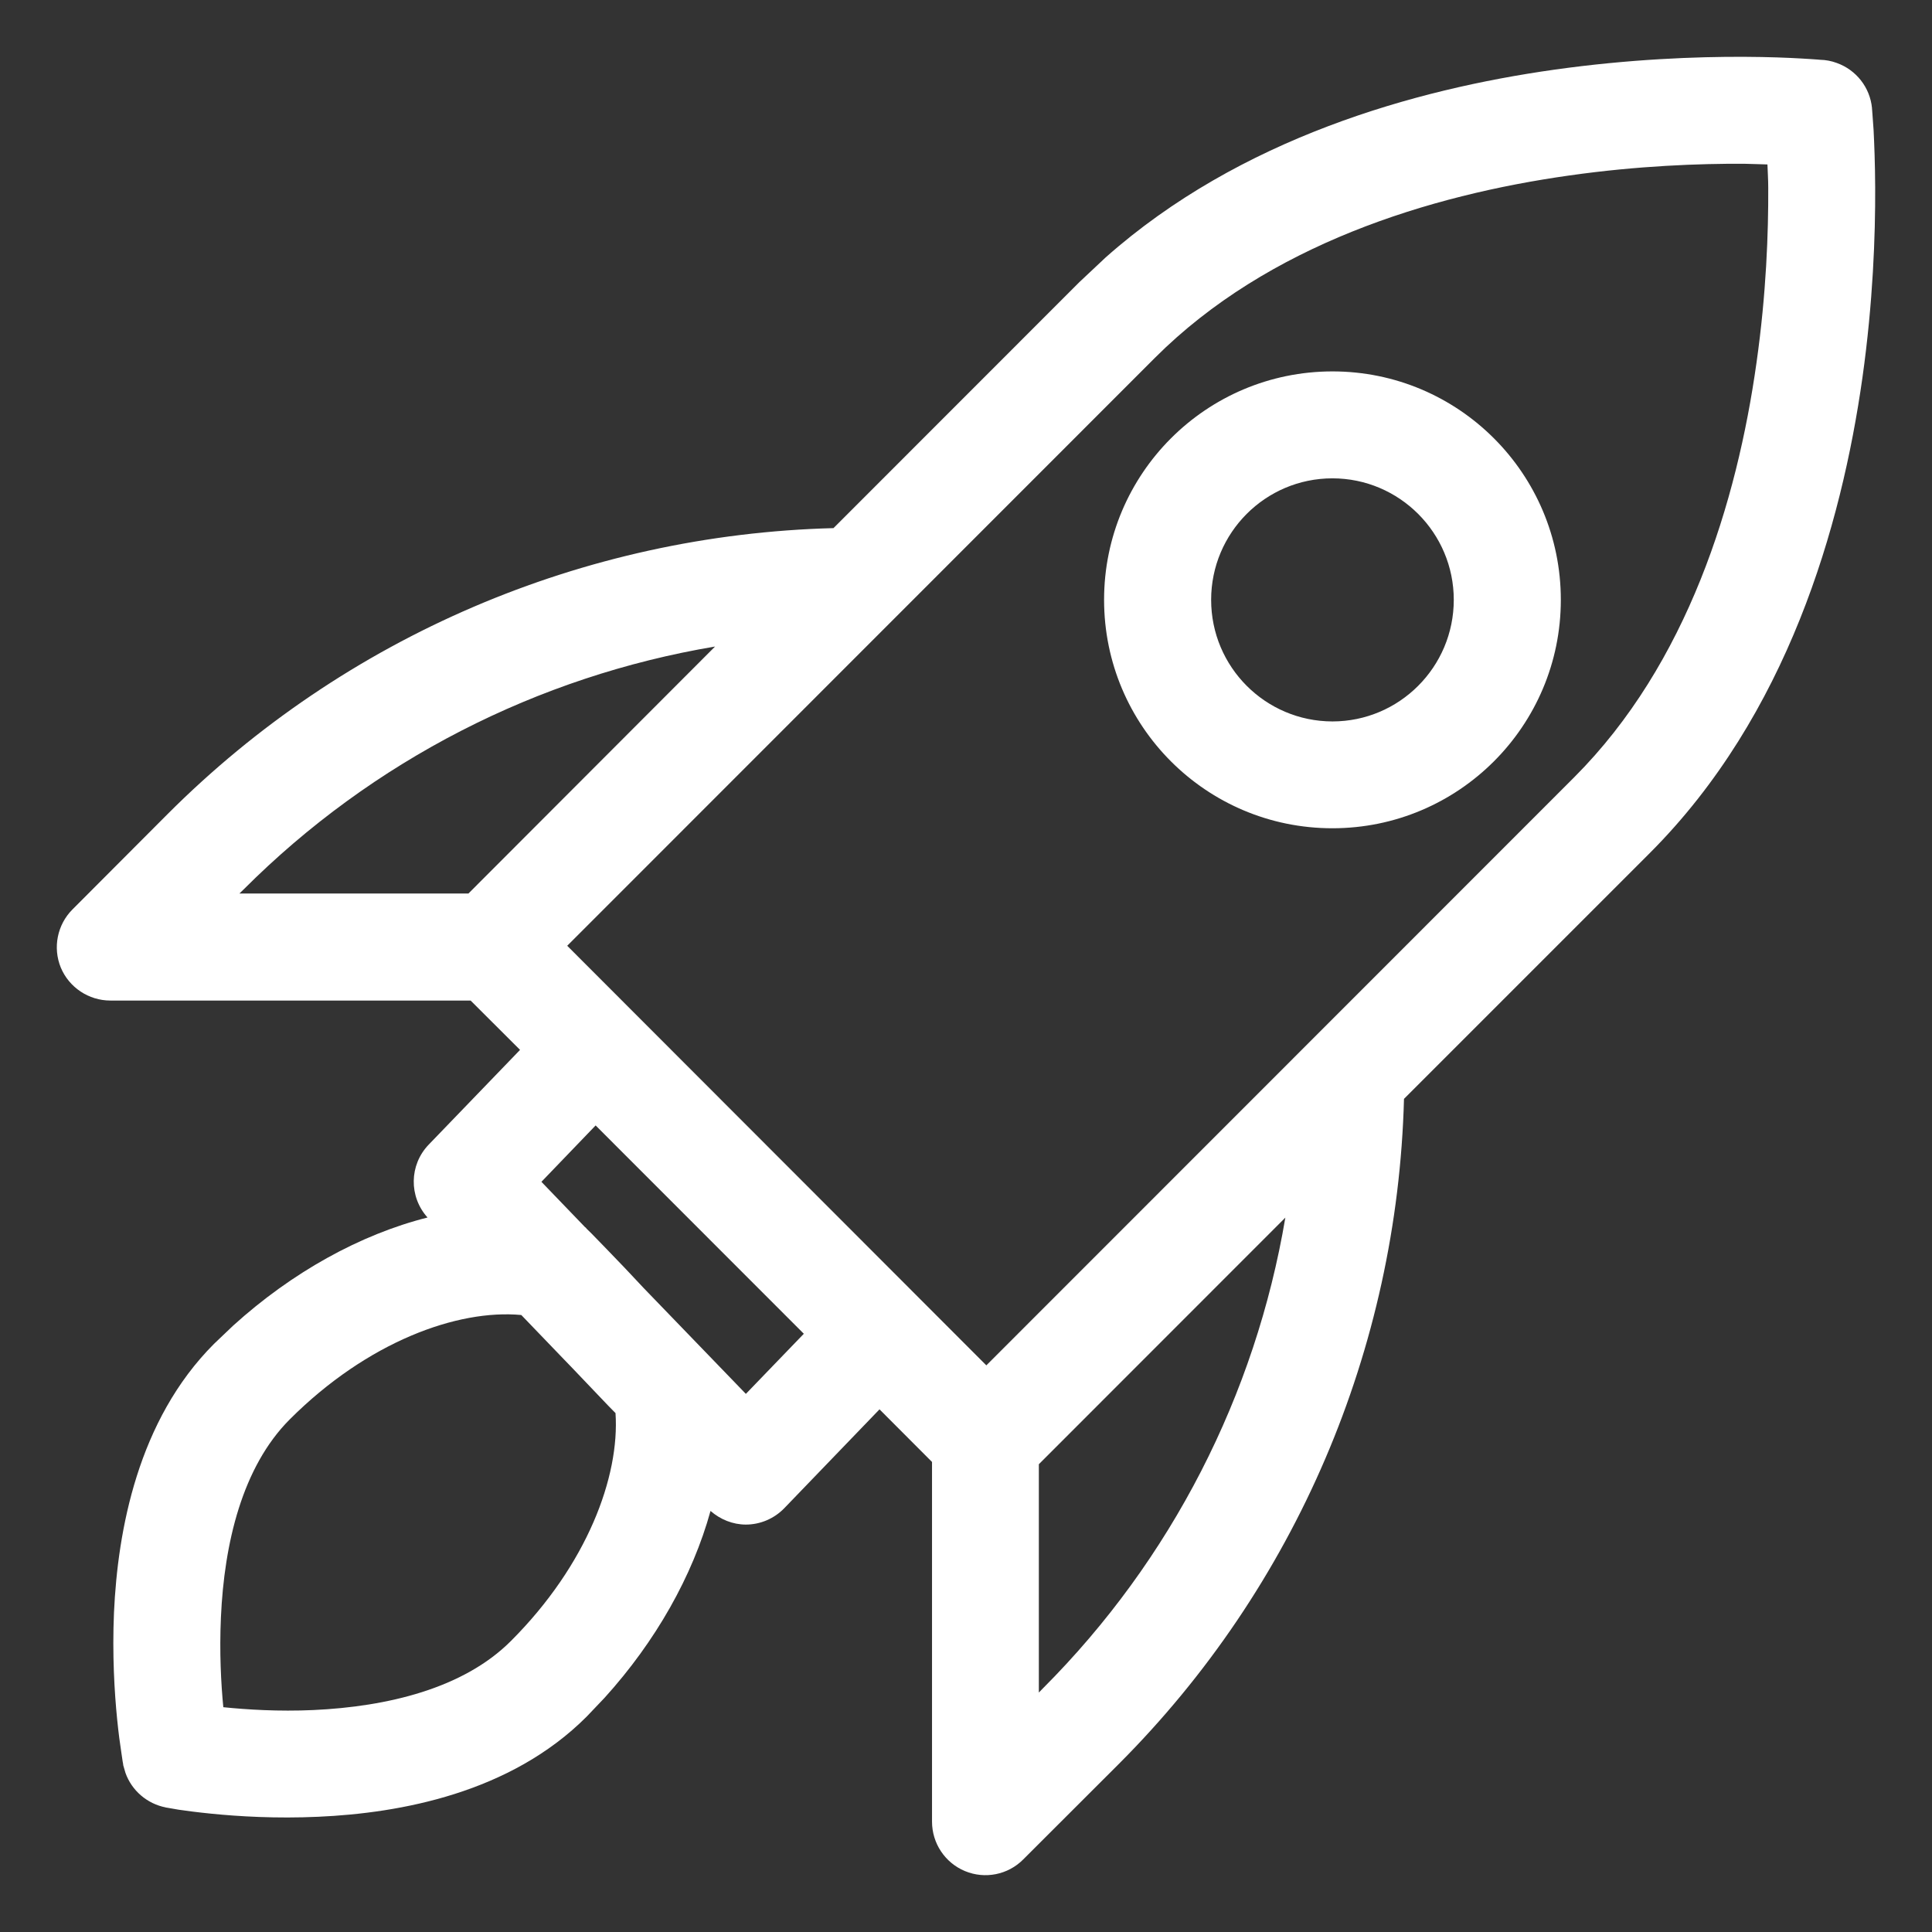 <svg width="17" height="17" viewBox="0 0 17 17" fill="none" xmlns="http://www.w3.org/2000/svg">
<rect x="0" y="0" width="17" height="17" fill="#333333" stroke="none"/>
<path d="M15.854 0.515C15.914 0.518 15.961 0.522 15.993 0.524C16.001 0.525 16.009 0.526 16.015 0.526C16.064 0.527 16.114 0.536 16.162 0.554C16.333 0.615 16.454 0.769 16.472 0.95V0.955C16.472 0.958 16.473 0.961 16.473 0.966C16.474 0.975 16.475 0.988 16.476 1.005C16.479 1.038 16.482 1.085 16.486 1.144C16.492 1.264 16.499 1.436 16.5 1.648C16.502 2.072 16.481 2.661 16.388 3.322C16.203 4.632 15.726 6.296 14.518 7.505L12.354 9.669C12.296 11.867 11.402 13.964 9.843 15.523L9.003 16.362C8.869 16.497 8.666 16.537 8.491 16.464C8.315 16.391 8.201 16.219 8.201 16.029V12.864L7.739 12.401L6.902 13.27C6.813 13.362 6.691 13.415 6.563 13.415C6.448 13.415 6.338 13.37 6.252 13.295C6.094 13.867 5.771 14.441 5.32 14.939L5.162 15.105C4.49 15.778 3.52 15.954 2.801 15.986C2.431 16.003 2.098 15.983 1.86 15.959C1.74 15.947 1.641 15.934 1.573 15.924C1.538 15.918 1.511 15.913 1.492 15.91C1.482 15.908 1.475 15.907 1.469 15.906C1.466 15.906 1.463 15.905 1.461 15.905H1.459V15.904C1.294 15.872 1.159 15.755 1.104 15.6L1.084 15.531V15.527C1.084 15.525 1.084 15.523 1.083 15.52C1.082 15.515 1.081 15.507 1.079 15.498C1.076 15.479 1.072 15.45 1.067 15.416C1.056 15.347 1.043 15.249 1.031 15.13C1.007 14.891 0.987 14.559 1.003 14.188C1.036 13.469 1.211 12.498 1.883 11.825L2.052 11.664C2.569 11.196 3.168 10.863 3.762 10.713C3.597 10.53 3.6 10.251 3.772 10.072L4.576 9.238L4.141 8.804H0.971C0.781 8.804 0.608 8.689 0.535 8.514C0.463 8.338 0.504 8.136 0.638 8.002L1.476 7.162C3.036 5.601 5.135 4.704 7.334 4.647L9.497 2.483L9.729 2.265C10.912 1.216 12.45 0.786 13.677 0.613C14.338 0.52 14.927 0.498 15.35 0.5C15.562 0.501 15.734 0.508 15.854 0.515ZM4.587 11.571C4.028 11.519 3.235 11.804 2.549 12.49C2.131 12.909 1.973 13.581 1.944 14.23C1.93 14.538 1.945 14.817 1.965 15.022C2.17 15.043 2.45 15.061 2.758 15.047C3.407 15.017 4.078 14.858 4.496 14.439C5.166 13.769 5.454 12.993 5.416 12.434C5.397 12.415 5.375 12.393 5.353 12.37L5.023 12.024C5.004 12.004 4.983 11.983 4.963 11.962L4.587 11.571ZM9.141 12.884V14.893L9.176 14.857C10.308 13.724 11.047 12.273 11.31 10.714L9.141 12.884ZM4.764 10.399L5.149 10.799H5.15L5.154 10.802C5.156 10.804 5.159 10.809 5.163 10.813C5.173 10.823 5.187 10.836 5.204 10.853C5.238 10.888 5.285 10.937 5.34 10.993C5.436 11.091 5.555 11.217 5.665 11.335L6.563 12.265L7.073 11.736L5.241 9.903L4.764 10.399ZM15.346 1.441C14.957 1.439 14.415 1.458 13.809 1.544C12.583 1.717 11.16 2.151 10.162 3.149L4.991 8.322L8.679 12.014L13.852 6.839C14.85 5.84 15.284 4.416 15.456 3.19C15.542 2.584 15.561 2.042 15.559 1.652C15.559 1.578 15.554 1.509 15.552 1.447C15.489 1.446 15.421 1.442 15.346 1.441ZM6.292 5.689C4.731 5.951 3.277 6.692 2.143 7.827L2.107 7.862H4.122L6.292 5.689ZM11.724 3.268C12.834 3.268 13.734 4.168 13.734 5.278C13.734 6.388 12.834 7.288 11.724 7.288C10.614 7.288 9.715 6.388 9.715 5.278C9.715 4.168 10.614 3.269 11.724 3.268ZM11.724 4.209C11.135 4.209 10.657 4.688 10.657 5.278C10.657 5.869 11.135 6.347 11.724 6.348C12.313 6.348 12.792 5.869 12.792 5.278C12.792 4.688 12.313 4.209 11.724 4.209Z" fill="white"/>
</svg>
